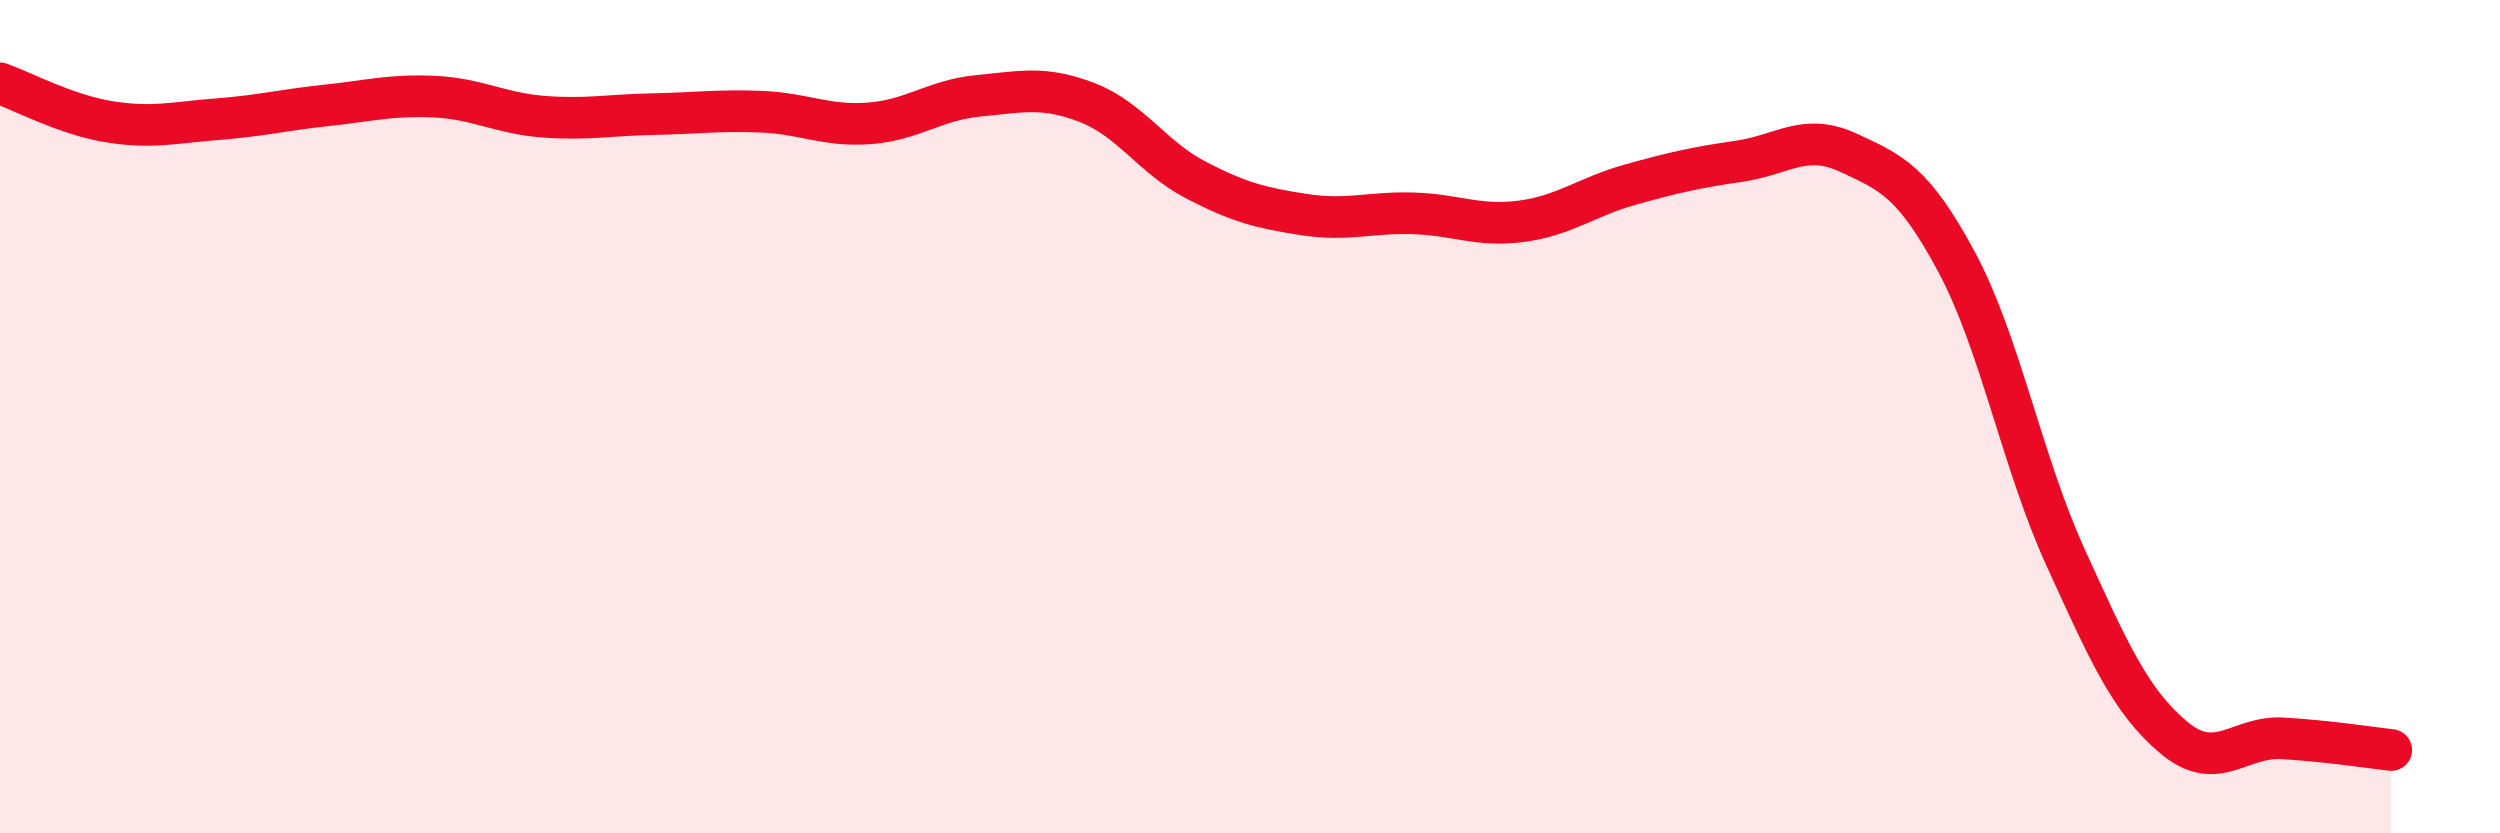 
    <svg width="60" height="20" viewBox="0 0 60 20" xmlns="http://www.w3.org/2000/svg">
      <path
        d="M 0,2 C 0.52,2.18 1.57,2.75 2.61,2.92 C 3.65,3.09 4.18,2.94 5.22,2.86 C 6.26,2.78 6.79,2.64 7.83,2.53 C 8.87,2.42 9.39,2.27 10.43,2.32 C 11.47,2.37 12,2.72 13.04,2.8 C 14.08,2.88 14.61,2.76 15.65,2.74 C 16.69,2.72 17.22,2.64 18.26,2.68 C 19.3,2.72 19.83,3.04 20.87,2.96 C 21.91,2.88 22.44,2.4 23.48,2.3 C 24.52,2.2 25.05,2.06 26.09,2.46 C 27.13,2.86 27.66,3.78 28.7,4.32 C 29.74,4.86 30.26,4.99 31.3,5.15 C 32.34,5.31 32.87,5.09 33.91,5.12 C 34.95,5.15 35.48,5.45 36.52,5.31 C 37.56,5.17 38.09,4.72 39.13,4.43 C 40.17,4.14 40.7,4.02 41.74,3.87 C 42.78,3.72 43.31,3.18 44.35,3.66 C 45.39,4.14 45.92,4.35 46.96,6.29 C 48,8.23 48.53,11.09 49.57,13.37 C 50.61,15.65 51.13,16.83 52.17,17.7 C 53.21,18.57 53.74,17.66 54.78,17.72 C 55.82,17.78 56.87,17.94 57.39,18L57.39 20L0 20Z"
        fill="#EB0A25"
        opacity="0.1"
        stroke-linecap="round"
        stroke-linejoin="round"
      />
      <path
        d="M 0,2 C 0.52,2.18 1.57,2.75 2.61,2.92 C 3.65,3.09 4.18,2.94 5.22,2.86 C 6.26,2.78 6.79,2.64 7.83,2.53 C 8.87,2.42 9.39,2.27 10.43,2.32 C 11.47,2.37 12,2.72 13.04,2.8 C 14.08,2.88 14.61,2.76 15.65,2.74 C 16.69,2.72 17.22,2.64 18.26,2.68 C 19.3,2.72 19.83,3.04 20.87,2.96 C 21.91,2.88 22.44,2.4 23.48,2.3 C 24.52,2.2 25.05,2.06 26.09,2.46 C 27.13,2.86 27.66,3.78 28.7,4.32 C 29.74,4.86 30.26,4.99 31.3,5.15 C 32.34,5.31 32.87,5.09 33.91,5.12 C 34.95,5.15 35.48,5.45 36.52,5.31 C 37.56,5.17 38.09,4.72 39.13,4.43 C 40.17,4.14 40.7,4.02 41.74,3.87 C 42.78,3.72 43.31,3.18 44.35,3.66 C 45.39,4.14 45.92,4.35 46.96,6.29 C 48,8.23 48.53,11.09 49.57,13.37 C 50.61,15.65 51.13,16.83 52.17,17.7 C 53.21,18.57 53.74,17.66 54.78,17.72 C 55.82,17.78 56.87,17.94 57.39,18"
        stroke="#EB0A25"
        stroke-width="1"
        fill="none"
        stroke-linecap="round"
        stroke-linejoin="round"
      />
    </svg>
  